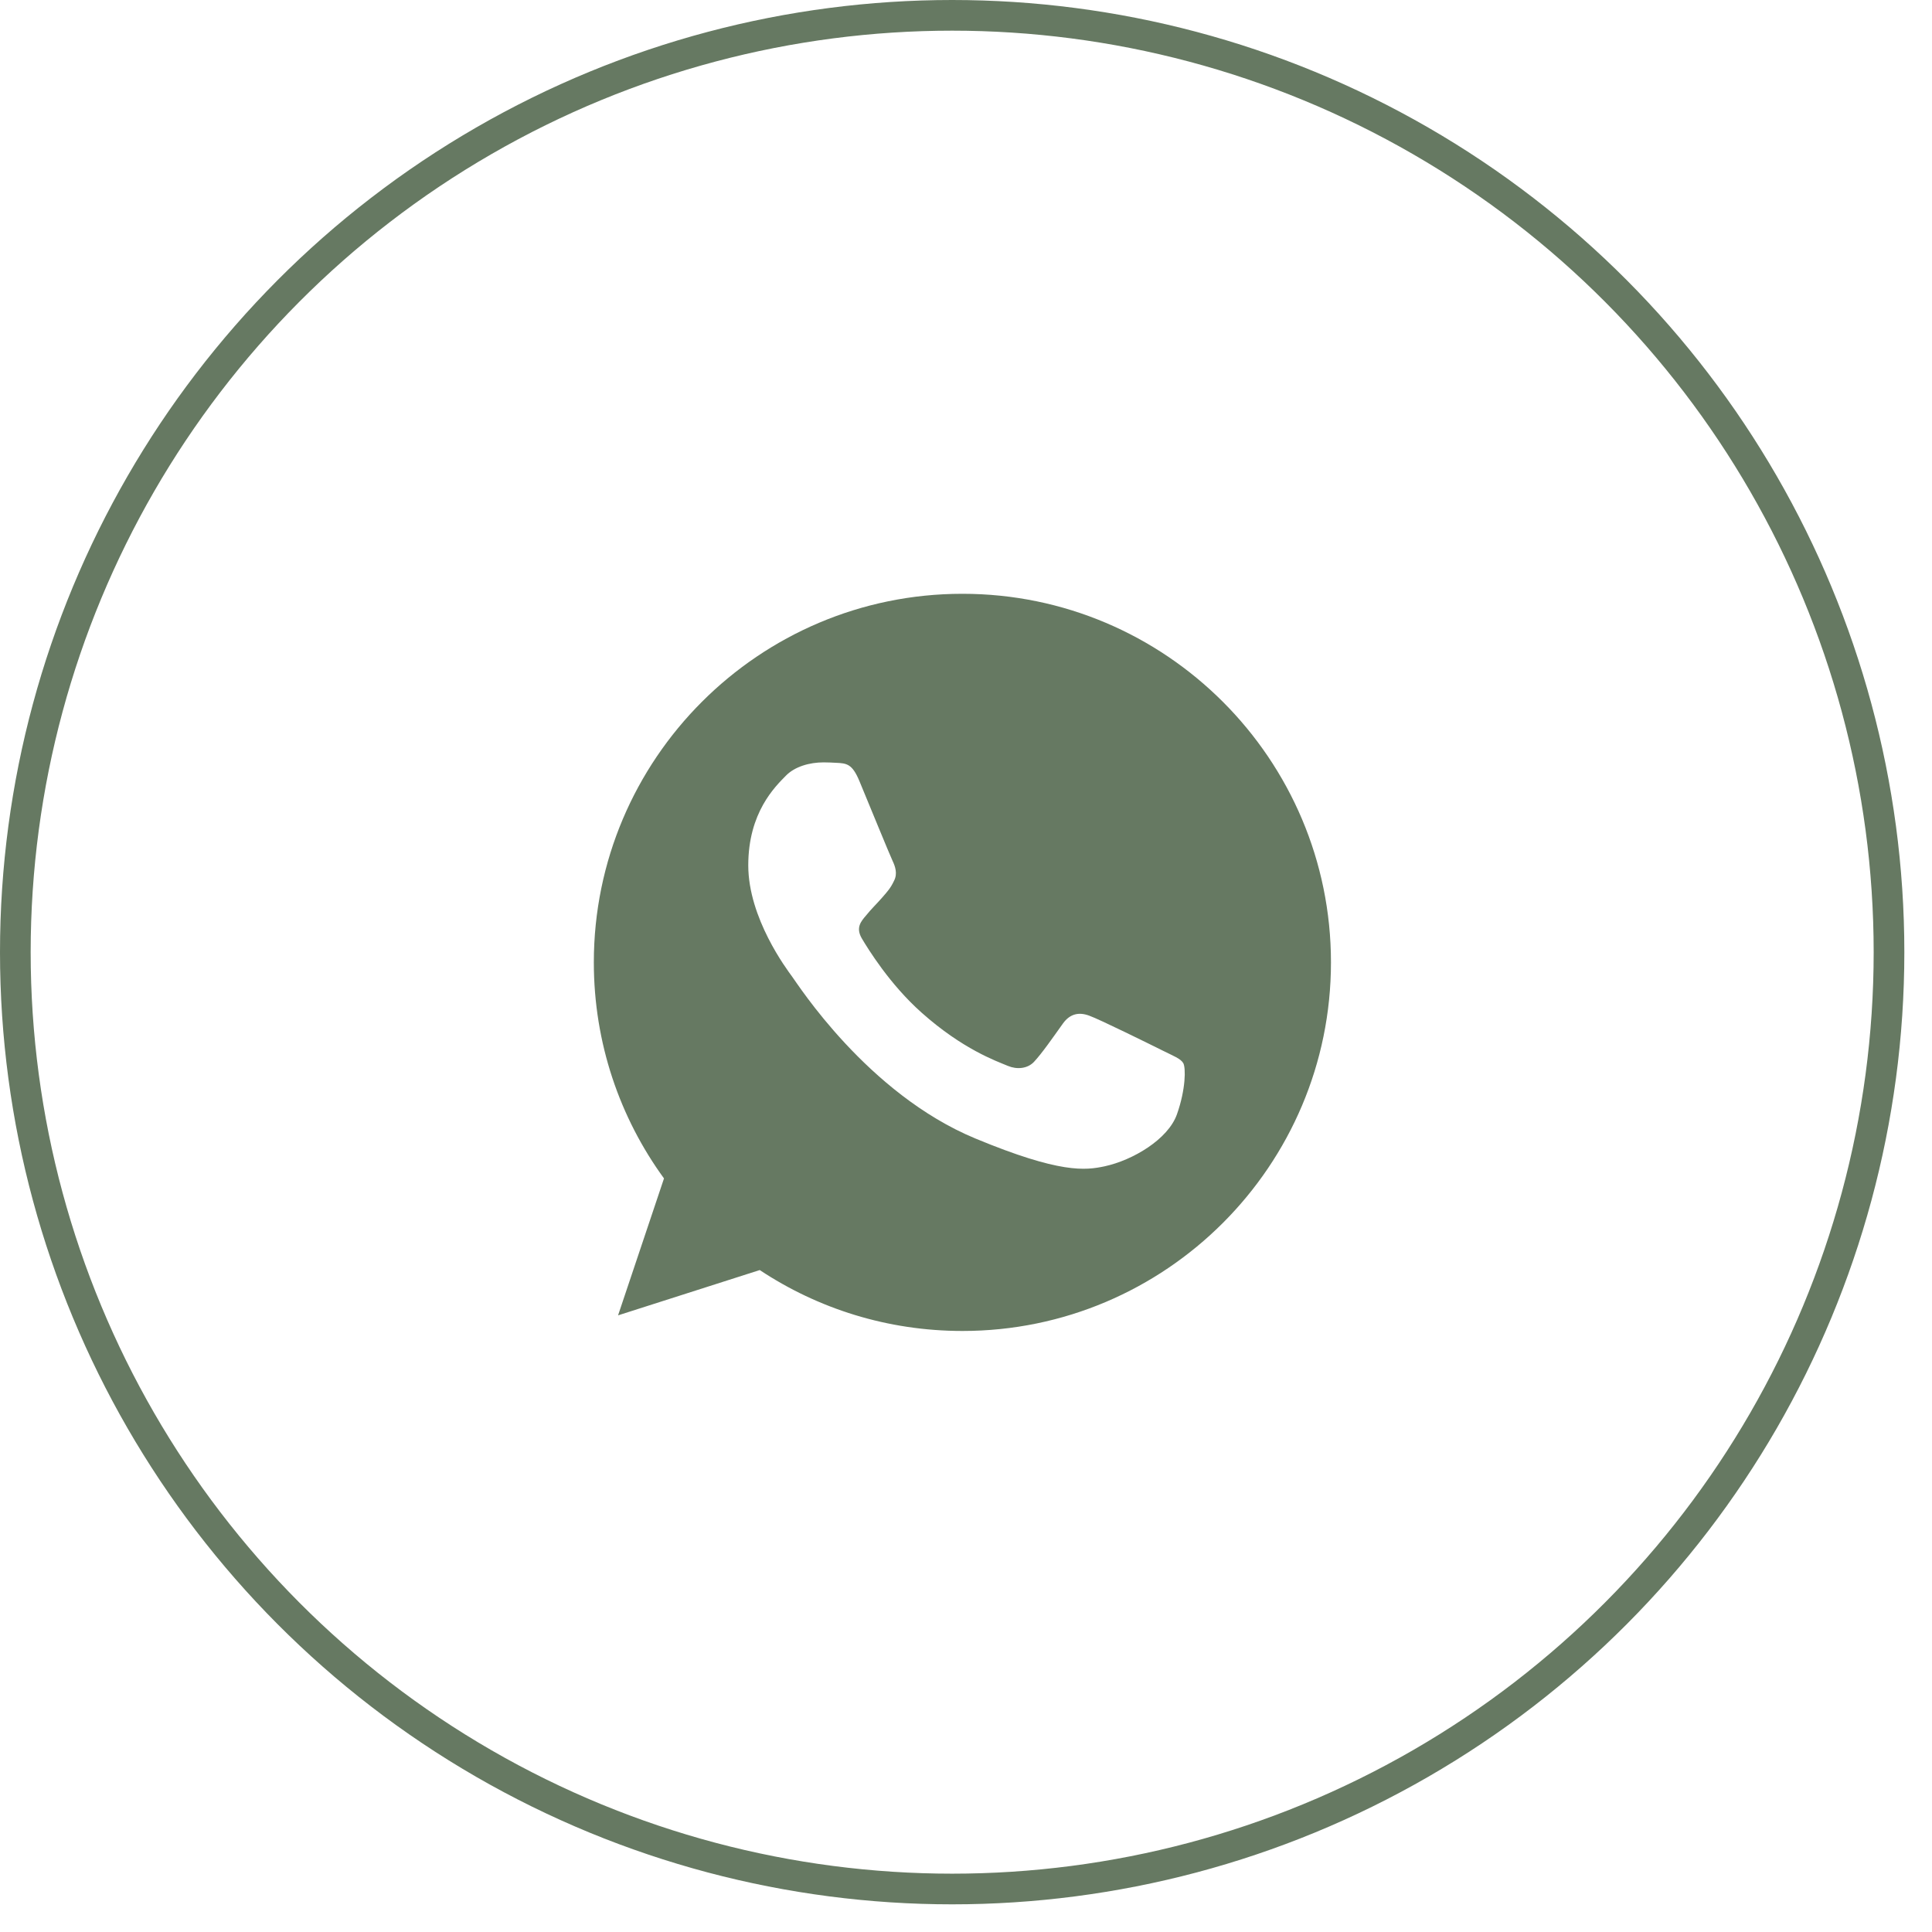 <?xml version="1.0" encoding="UTF-8"?> <svg xmlns="http://www.w3.org/2000/svg" width="63" height="63" viewBox="0 0 63 63" fill="none"> <circle cx="31.049" cy="31.049" r="30.549" stroke="#667962"></circle> <g clip-path="url(#clip0_1287_428)"> <path d="M31.386 19.363H31.38C24.753 19.363 19.364 24.754 19.364 31.382C19.364 34.011 20.211 36.448 21.652 38.427L20.154 42.892L24.774 41.415C26.674 42.674 28.941 43.401 31.386 43.401C38.013 43.401 43.401 38.009 43.401 31.382C43.401 24.755 38.013 19.363 31.386 19.363ZM38.379 36.335C38.089 37.154 36.938 37.833 36.02 38.032C35.392 38.165 34.572 38.272 31.811 37.127C28.279 35.664 26.004 32.075 25.827 31.842C25.657 31.609 24.4 29.941 24.4 28.217C24.4 26.492 25.276 25.652 25.629 25.292C25.919 24.996 26.398 24.86 26.858 24.86C27.006 24.86 27.14 24.868 27.26 24.874C27.613 24.889 27.791 24.91 28.023 25.467C28.313 26.166 29.019 27.891 29.104 28.068C29.189 28.245 29.275 28.486 29.155 28.718C29.042 28.959 28.943 29.066 28.765 29.27C28.588 29.474 28.42 29.63 28.243 29.85C28.08 30.041 27.897 30.245 28.101 30.598C28.306 30.943 29.012 32.096 30.052 33.021C31.393 34.215 32.481 34.597 32.87 34.759C33.16 34.88 33.505 34.851 33.717 34.626C33.986 34.336 34.318 33.855 34.656 33.382C34.897 33.042 35.2 33 35.519 33.12C35.843 33.233 37.56 34.082 37.913 34.258C38.266 34.435 38.499 34.519 38.585 34.668C38.669 34.816 38.669 35.515 38.379 36.335Z" fill="#667962"></path> </g> <defs> <clipPath id="clip0_1287_428"> <rect width="24.038" height="24.038" fill="white" transform="translate(19.364 19.363)"></rect> </clipPath> </defs> </svg> 
